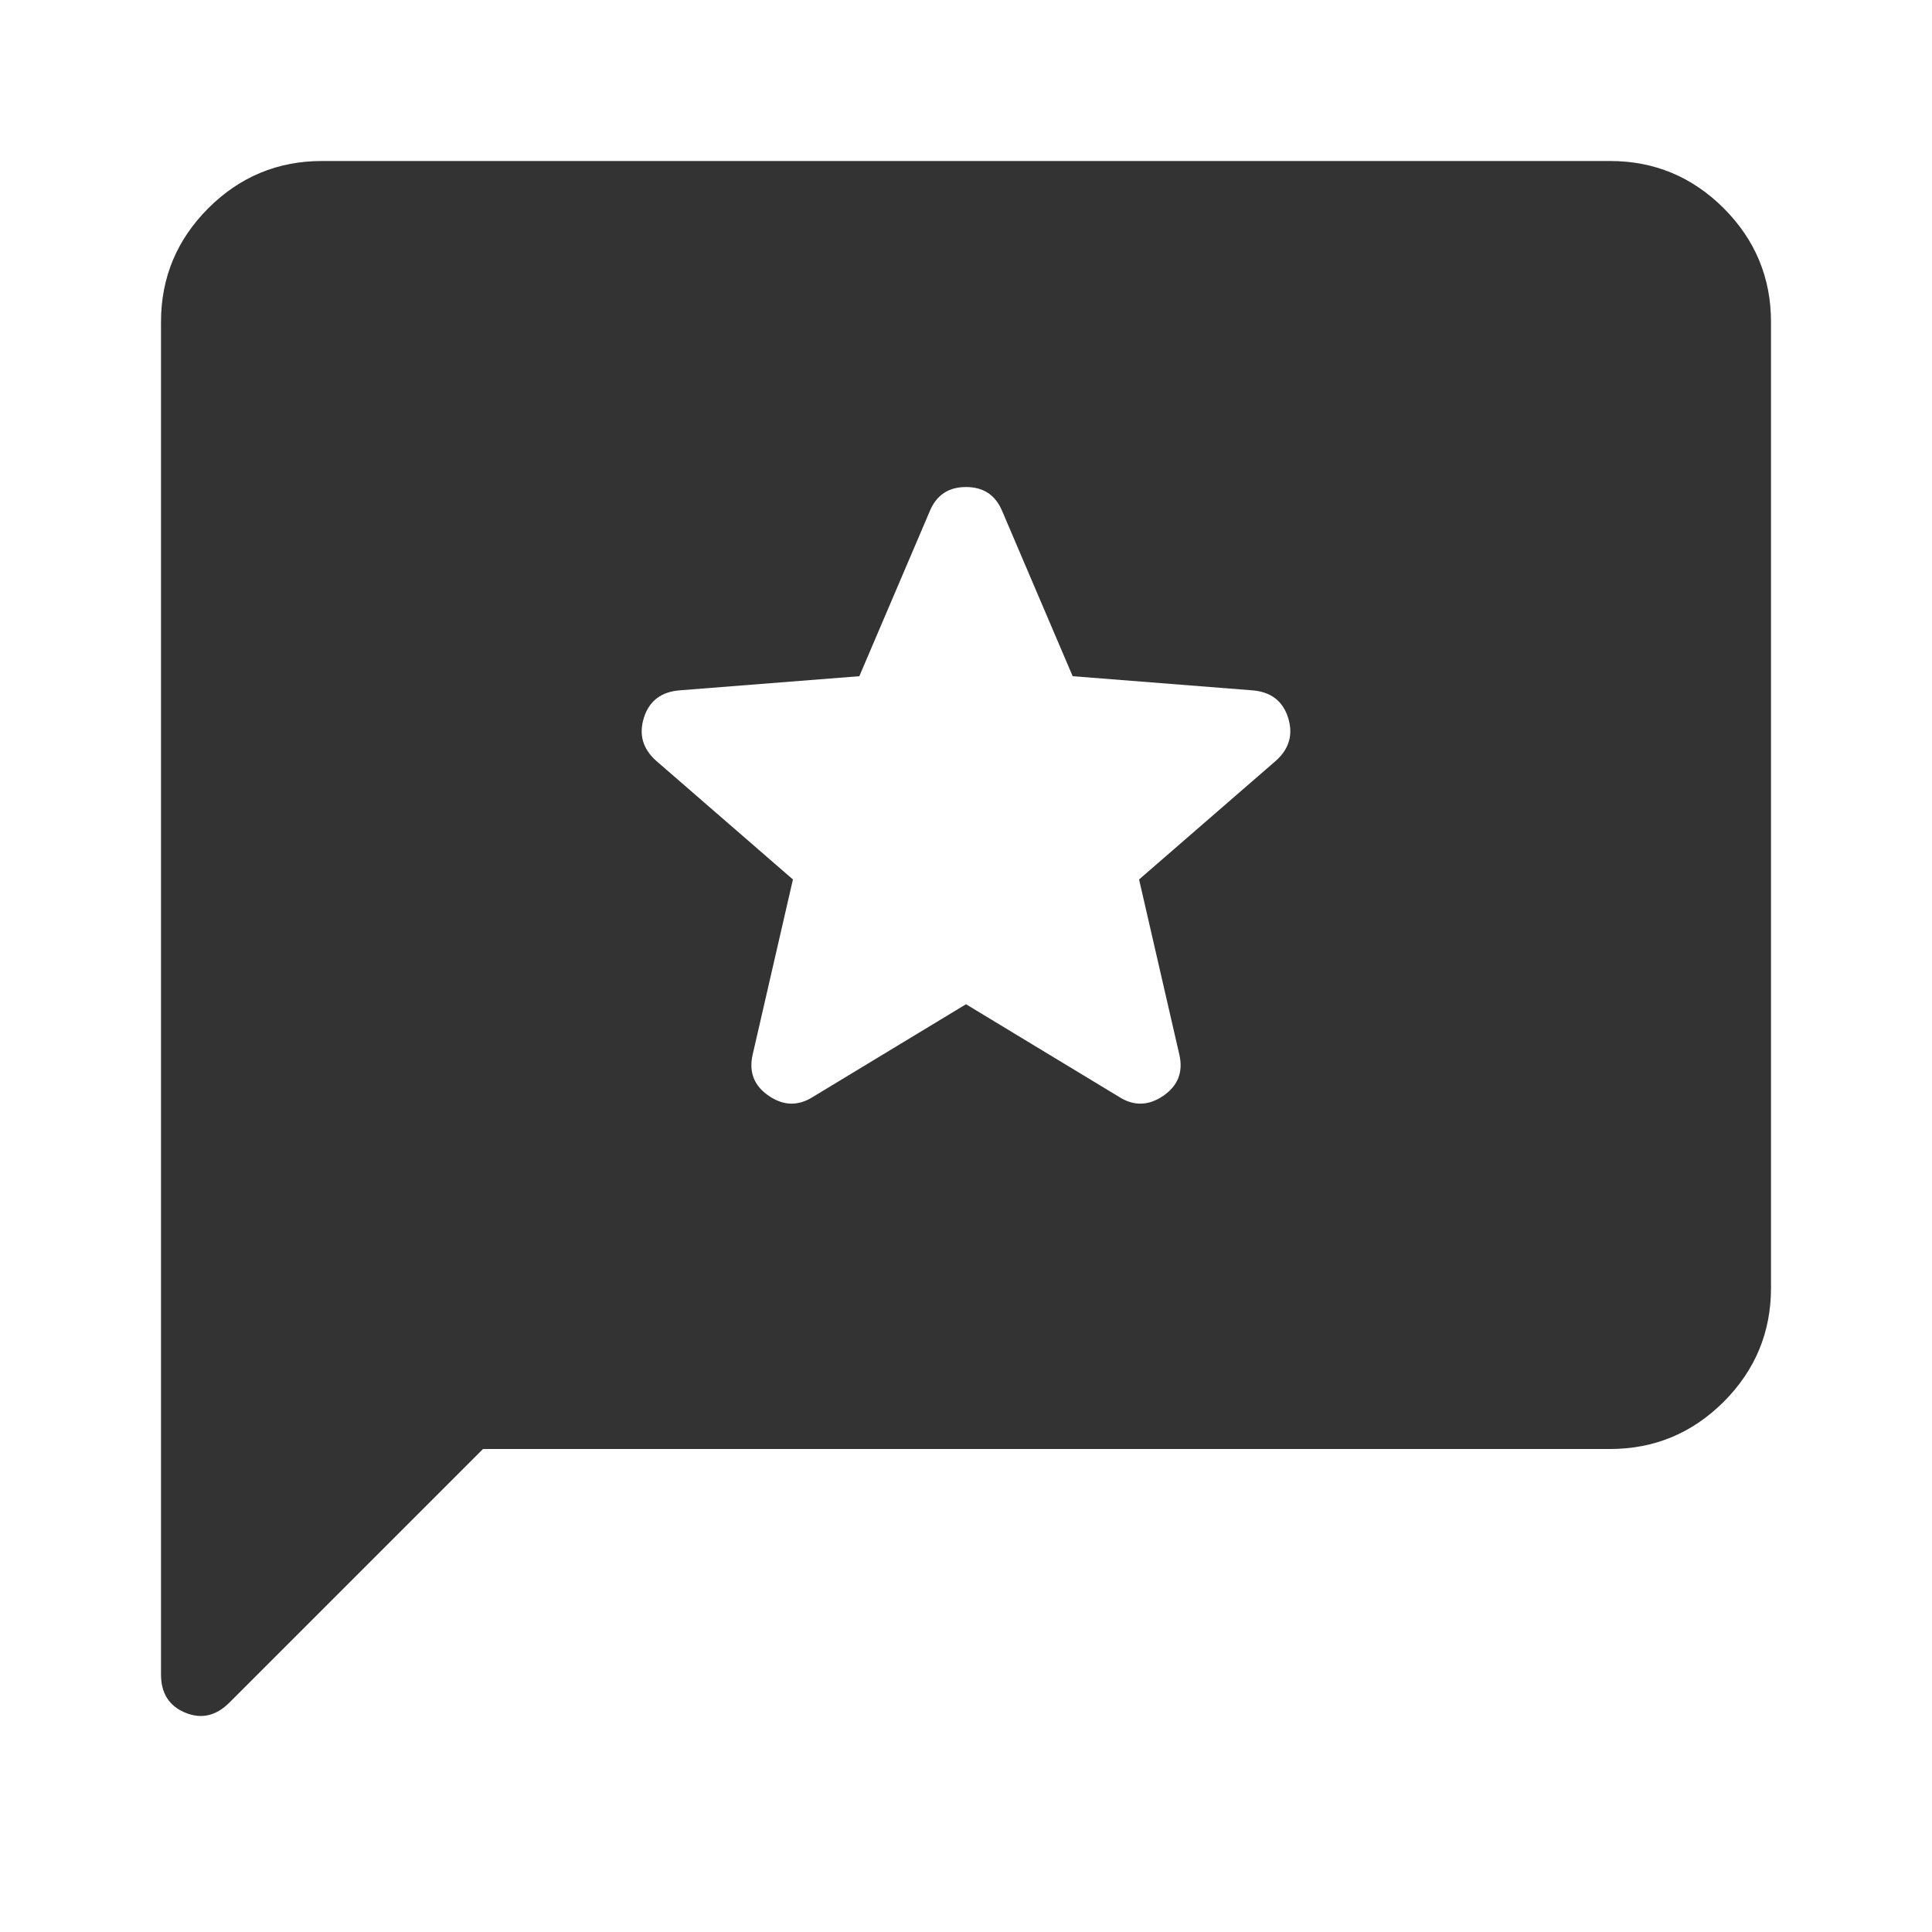 <svg width="24" height="24" viewBox="0 0 24 24" fill="none" xmlns="http://www.w3.org/2000/svg">
<mask id="mask0_535_768" style="mask-type:alpha" maskUnits="userSpaceOnUse" x="0" y="0" width="24" height="24">
<rect width="24" height="24" fill="#D9D9D9"/>
</mask>
<g mask="url(#mask0_535_768)">
<path d="M6 18L2.85 21.15C2.683 21.317 2.5 21.358 2.3 21.275C2.1 21.192 2 21.033 2 20.8V4C2 3.45 2.196 2.979 2.587 2.587C2.979 2.196 3.45 2 4 2H20C20.55 2 21.021 2.196 21.413 2.587C21.804 2.979 22 3.45 22 4V16C22 16.55 21.804 17.021 21.413 17.413C21.021 17.804 20.55 18 20 18H6ZM12 12.475L13.9 13.625C14.083 13.742 14.267 13.738 14.45 13.613C14.633 13.488 14.7 13.317 14.65 13.1L14.15 10.925L15.85 9.45C16.017 9.3 16.067 9.121 16 8.912C15.933 8.704 15.783 8.592 15.55 8.575L13.325 8.4L12.45 6.35C12.367 6.15 12.217 6.05 12 6.05C11.783 6.05 11.633 6.15 11.55 6.35L10.675 8.4L8.45 8.575C8.217 8.592 8.067 8.704 8 8.912C7.933 9.121 7.983 9.3 8.15 9.45L9.85 10.925L9.35 13.1C9.3 13.317 9.367 13.488 9.55 13.613C9.733 13.738 9.917 13.742 10.1 13.625L12 12.475Z" fill="#333333"/>
</g>
</svg>
